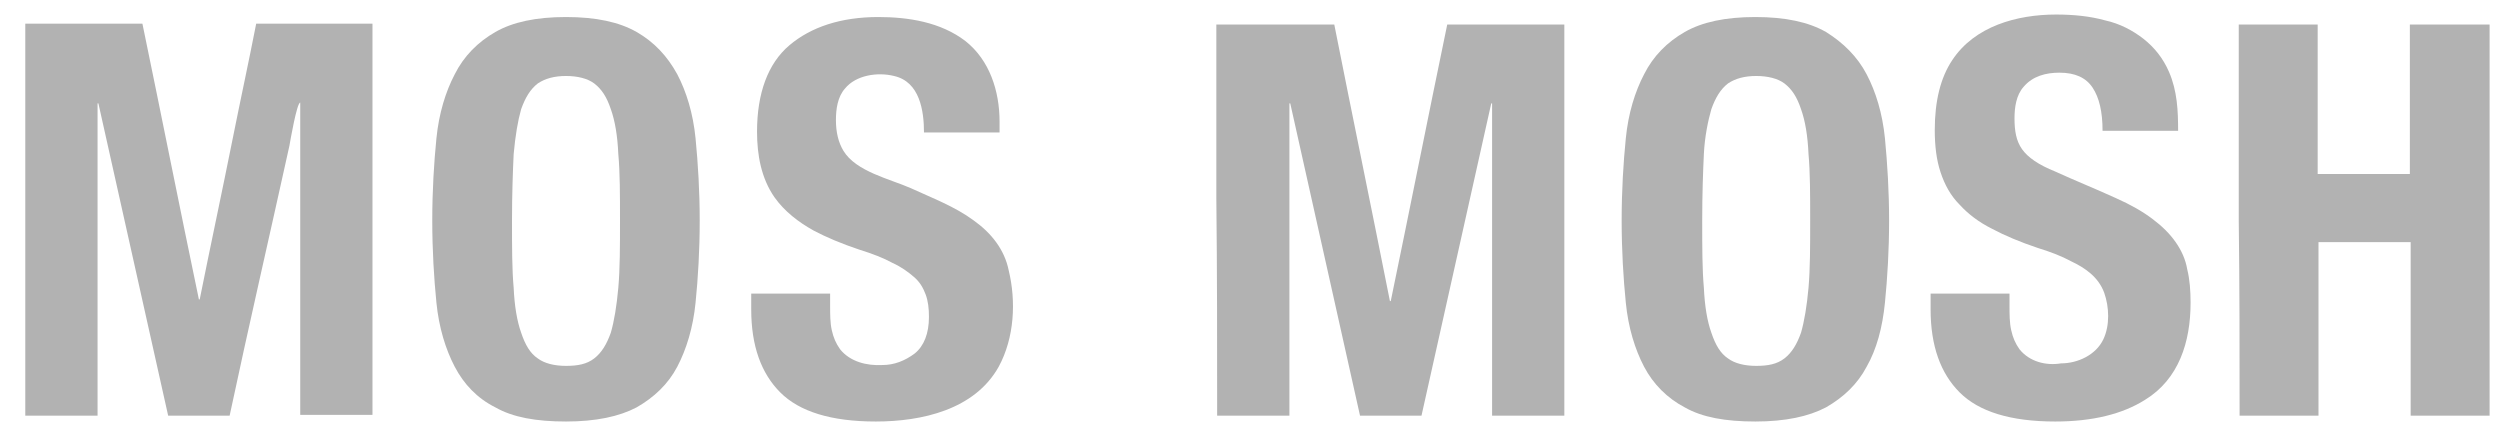 <svg width="86" height="15" viewBox="0 0 86 15" fill="none" xmlns="http://www.w3.org/2000/svg">
<path fill-rule="evenodd" clip-rule="evenodd" d="M41.87 14.3C42.528 14.3 43.185 14.3 43.842 14.3C44.013 14.3 44.185 14.3 44.356 14.3C44.356 10.729 44.356 7.129 44.356 3.557H44.385C45.185 7.129 45.985 10.729 46.785 14.3C47.499 14.3 48.185 14.3 48.899 14.3C49.699 10.729 50.499 7.129 51.299 3.557H51.328C51.328 7.129 51.328 10.729 51.328 14.3C52.156 14.3 52.985 14.3 53.813 14.3C53.813 11.814 53.813 9.3 53.813 6.814C53.813 4.814 53.813 2.843 53.813 0.843C52.47 0.843 51.127 0.843 49.785 0.843C49.127 4.014 48.499 7.186 47.842 10.357H47.813C47.185 7.186 46.528 4.014 45.899 0.843C44.899 0.843 43.928 0.843 42.928 0.843C42.585 0.843 42.213 0.843 41.842 0.843C41.842 2.843 41.842 4.814 41.842 6.814C41.87 9.329 41.87 11.814 41.87 14.3Z" fill="#B2B2B2"/>
<path fill-rule="evenodd" clip-rule="evenodd" d="M69.47 12.014C69.328 11.814 69.242 11.614 69.185 11.357C69.127 11.1 69.127 10.814 69.127 10.5C69.127 10.357 69.127 10.243 69.127 10.1C68.213 10.1 67.328 10.1 66.413 10.1C66.413 10.271 66.413 10.471 66.413 10.643C66.413 11.9 66.756 12.843 67.413 13.5C68.07 14.157 69.156 14.5 70.699 14.5C71.985 14.5 73.013 14.243 73.785 13.757C74.956 13.043 75.356 11.757 75.356 10.414C75.356 10.014 75.328 9.614 75.242 9.271C75.185 8.929 75.042 8.614 74.842 8.329C74.642 8.043 74.385 7.786 74.042 7.529C73.699 7.271 73.299 7.043 72.785 6.814C72.099 6.5 71.385 6.214 70.699 5.9C70.127 5.671 69.756 5.414 69.556 5.129C69.356 4.843 69.299 4.5 69.299 4.071C69.299 3.7 69.356 3.271 69.613 2.986C69.927 2.614 70.385 2.5 70.842 2.5C71.385 2.5 71.756 2.671 71.985 3.014C72.213 3.357 72.328 3.843 72.328 4.5C72.413 4.5 72.528 4.5 72.613 4.5C73.385 4.5 74.156 4.5 74.927 4.5C74.927 3.814 74.899 3.129 74.613 2.471C74.413 2.014 74.127 1.643 73.728 1.329C73.356 1.043 72.927 0.814 72.413 0.7C71.899 0.557 71.328 0.5 70.728 0.5C69.385 0.5 67.927 0.9 67.156 2.071C66.756 2.671 66.556 3.471 66.556 4.471C66.556 5.014 66.613 5.5 66.756 5.929C66.899 6.357 67.099 6.729 67.413 7.043C67.699 7.357 68.07 7.643 68.528 7.871C68.956 8.1 69.499 8.329 70.099 8.529C70.556 8.671 70.927 8.814 71.242 8.986C71.728 9.214 72.185 9.529 72.385 10.071C72.556 10.557 72.585 11.186 72.356 11.671C72.099 12.214 71.47 12.5 70.899 12.5C70.385 12.586 69.813 12.443 69.47 12.014Z" fill="#B2B2B2"/>
<path fill-rule="evenodd" clip-rule="evenodd" d="M77.042 14.3C77.956 14.3 78.842 14.3 79.756 14.3C79.756 12.3 79.756 10.329 79.756 8.329C80.813 8.329 81.87 8.329 82.927 8.329C82.927 10.329 82.927 12.3 82.927 14.3C83.385 14.3 83.813 14.3 84.27 14.3C84.728 14.3 85.185 14.3 85.642 14.3C85.642 12.071 85.642 9.814 85.642 7.586C85.642 5.329 85.642 3.1 85.642 0.843C85.213 0.843 84.785 0.843 84.356 0.843C83.87 0.843 83.385 0.843 82.899 0.843C82.899 2.557 82.899 4.271 82.899 5.986C81.842 5.986 80.785 5.986 79.728 5.986C79.728 4.271 79.728 2.557 79.728 0.843C78.813 0.843 77.927 0.843 77.013 0.843C77.013 3.1 77.013 5.329 77.013 7.586C77.042 9.843 77.042 12.071 77.042 14.3Z" fill="#B2B2B2"/>
<path fill-rule="evenodd" clip-rule="evenodd" d="M64.842 10.414C64.927 9.557 64.985 8.614 64.985 7.586C64.985 6.586 64.927 5.643 64.842 4.757C64.756 3.9 64.528 3.157 64.213 2.557C63.899 1.957 63.413 1.471 62.813 1.1C62.213 0.757 61.413 0.586 60.385 0.586C59.356 0.586 58.556 0.757 57.956 1.1C57.356 1.443 56.87 1.929 56.556 2.557C56.242 3.157 56.013 3.9 55.928 4.757C55.842 5.614 55.785 6.557 55.785 7.586C55.785 8.614 55.842 9.557 55.928 10.414C56.013 11.271 56.242 12.014 56.556 12.614C56.87 13.214 57.356 13.7 57.956 14.014C58.556 14.357 59.356 14.5 60.385 14.5C61.413 14.5 62.213 14.329 62.813 14.014C63.413 13.671 63.899 13.214 64.213 12.614C64.556 12.014 64.756 11.271 64.842 10.414ZM62.213 9.9C62.156 10.529 62.07 11.043 61.956 11.443C61.813 11.843 61.642 12.129 61.385 12.329C61.127 12.529 60.813 12.586 60.413 12.586C60.013 12.586 59.67 12.5 59.442 12.329C59.185 12.157 59.013 11.871 58.87 11.443C58.727 11.043 58.642 10.529 58.613 9.9C58.556 9.271 58.556 8.5 58.556 7.586C58.556 6.671 58.585 5.9 58.613 5.3C58.642 4.7 58.756 4.157 58.87 3.757C59.013 3.357 59.185 3.071 59.442 2.871C59.699 2.7 60.013 2.614 60.413 2.614C60.813 2.614 61.156 2.7 61.385 2.871C61.642 3.071 61.813 3.329 61.956 3.757C62.099 4.157 62.185 4.671 62.213 5.3C62.27 5.929 62.27 6.7 62.27 7.586C62.27 8.471 62.27 9.243 62.213 9.9Z" fill="#B2B2B2"/>
<path fill-rule="evenodd" clip-rule="evenodd" d="M0.87 14.3C1.099 14.3 1.327 14.3 1.556 14.3C2.156 14.3 2.756 14.3 3.356 14.3C3.356 10.729 3.356 7.129 3.356 3.557H3.385C4.185 7.129 4.985 10.729 5.785 14.3C6.499 14.3 7.185 14.3 7.899 14.3C8.556 11.214 9.27 8.129 9.956 5.014C9.985 4.843 10.213 3.529 10.328 3.529C10.328 7.1 10.328 10.7 10.328 14.271C10.785 14.271 11.27 14.271 11.727 14.271C12.07 14.271 12.442 14.271 12.813 14.271C12.813 13.957 12.813 13.643 12.813 13.329C12.813 11.414 12.813 9.471 12.813 7.557C12.813 6.071 12.813 4.586 12.813 3.1C12.813 2.357 12.813 1.586 12.813 0.814C12.613 0.814 12.413 0.814 12.242 0.814C11.099 0.814 9.956 0.814 8.813 0.814C8.556 2.129 8.27 3.443 8.013 4.729C7.642 6.586 7.242 8.443 6.87 10.3H6.842C6.185 7.157 5.556 3.986 4.899 0.814C3.67 0.814 2.47 0.814 1.242 0.814C1.099 0.814 0.985 0.814 0.87 0.814C0.87 1.557 0.87 6.043 0.87 7.529C0.87 9.443 0.87 11.386 0.87 13.3C0.87 13.671 0.87 13.986 0.87 14.3Z" fill="#B2B2B2"/>
<path fill-rule="evenodd" clip-rule="evenodd" d="M28.899 12.014C28.756 11.814 28.67 11.614 28.613 11.357C28.556 11.1 28.556 10.814 28.556 10.5C28.556 10.357 28.556 10.243 28.556 10.1C27.642 10.1 26.756 10.1 25.842 10.1C25.842 10.271 25.842 10.471 25.842 10.643C25.842 11.9 26.185 12.843 26.842 13.5C27.499 14.157 28.585 14.5 30.128 14.5C31.699 14.5 33.528 14.1 34.356 12.614C34.899 11.614 34.956 10.357 34.699 9.3C34.556 8.586 34.099 8.014 33.499 7.586C32.842 7.1 32.07 6.814 31.328 6.471C30.613 6.157 29.442 5.9 29.013 5.186C28.842 4.9 28.756 4.557 28.756 4.129C28.756 3.757 28.813 3.329 29.07 3.043C29.442 2.586 30.185 2.471 30.756 2.614C31.642 2.814 31.785 3.814 31.785 4.557C32.67 4.557 33.528 4.557 34.385 4.557C34.385 4.414 34.385 4.3 34.385 4.186C34.385 3.129 34.042 2.071 33.213 1.414C32.356 0.757 31.242 0.586 30.213 0.586C28.927 0.586 27.899 0.929 27.156 1.557C26.413 2.186 26.042 3.214 26.042 4.529C26.042 5.329 26.185 6.129 26.642 6.786C26.985 7.271 27.47 7.643 27.985 7.929C28.413 8.157 28.956 8.386 29.556 8.586C30.013 8.729 30.385 8.871 30.699 9.043C31.013 9.186 31.242 9.357 31.442 9.529C31.642 9.7 31.756 9.9 31.842 10.129C31.927 10.357 31.956 10.614 31.956 10.9C31.956 11.471 31.785 11.9 31.47 12.157C31.128 12.414 30.756 12.557 30.356 12.557C29.813 12.586 29.242 12.443 28.899 12.014Z" fill="#B2B2B2"/>
<path fill-rule="evenodd" clip-rule="evenodd" d="M21.899 1.1C21.299 0.757 20.499 0.586 19.47 0.586C18.442 0.586 17.642 0.757 17.042 1.1C16.442 1.443 15.956 1.929 15.642 2.557C15.328 3.157 15.099 3.9 15.013 4.757C14.928 5.614 14.87 6.557 14.87 7.586C14.87 8.614 14.928 9.557 15.013 10.414C15.099 11.271 15.328 12.014 15.642 12.614C15.956 13.214 16.413 13.7 17.042 14.014C17.642 14.357 18.442 14.5 19.47 14.5C20.499 14.5 21.299 14.329 21.899 14.014C22.499 13.671 22.985 13.214 23.299 12.614C23.613 12.014 23.842 11.271 23.927 10.414C24.013 9.557 24.07 8.614 24.07 7.586C24.07 6.586 24.013 5.643 23.927 4.757C23.842 3.9 23.613 3.157 23.299 2.557C22.956 1.929 22.499 1.443 21.899 1.1ZM21.27 9.9C21.213 10.529 21.128 11.043 21.013 11.443C20.87 11.843 20.699 12.129 20.442 12.329C20.185 12.529 19.87 12.586 19.47 12.586C19.07 12.586 18.727 12.5 18.499 12.329C18.242 12.157 18.07 11.871 17.927 11.443C17.785 11.043 17.699 10.529 17.67 9.9C17.613 9.271 17.613 8.5 17.613 7.586C17.613 6.671 17.642 5.9 17.67 5.3C17.727 4.671 17.813 4.157 17.927 3.757C18.07 3.357 18.242 3.071 18.499 2.871C18.756 2.7 19.07 2.614 19.47 2.614C19.87 2.614 20.213 2.7 20.442 2.871C20.699 3.071 20.87 3.329 21.013 3.757C21.156 4.157 21.242 4.671 21.27 5.3C21.328 5.929 21.328 6.7 21.328 7.586C21.328 8.471 21.328 9.243 21.27 9.9Z" fill="#B2B2B2"/>
</svg>
